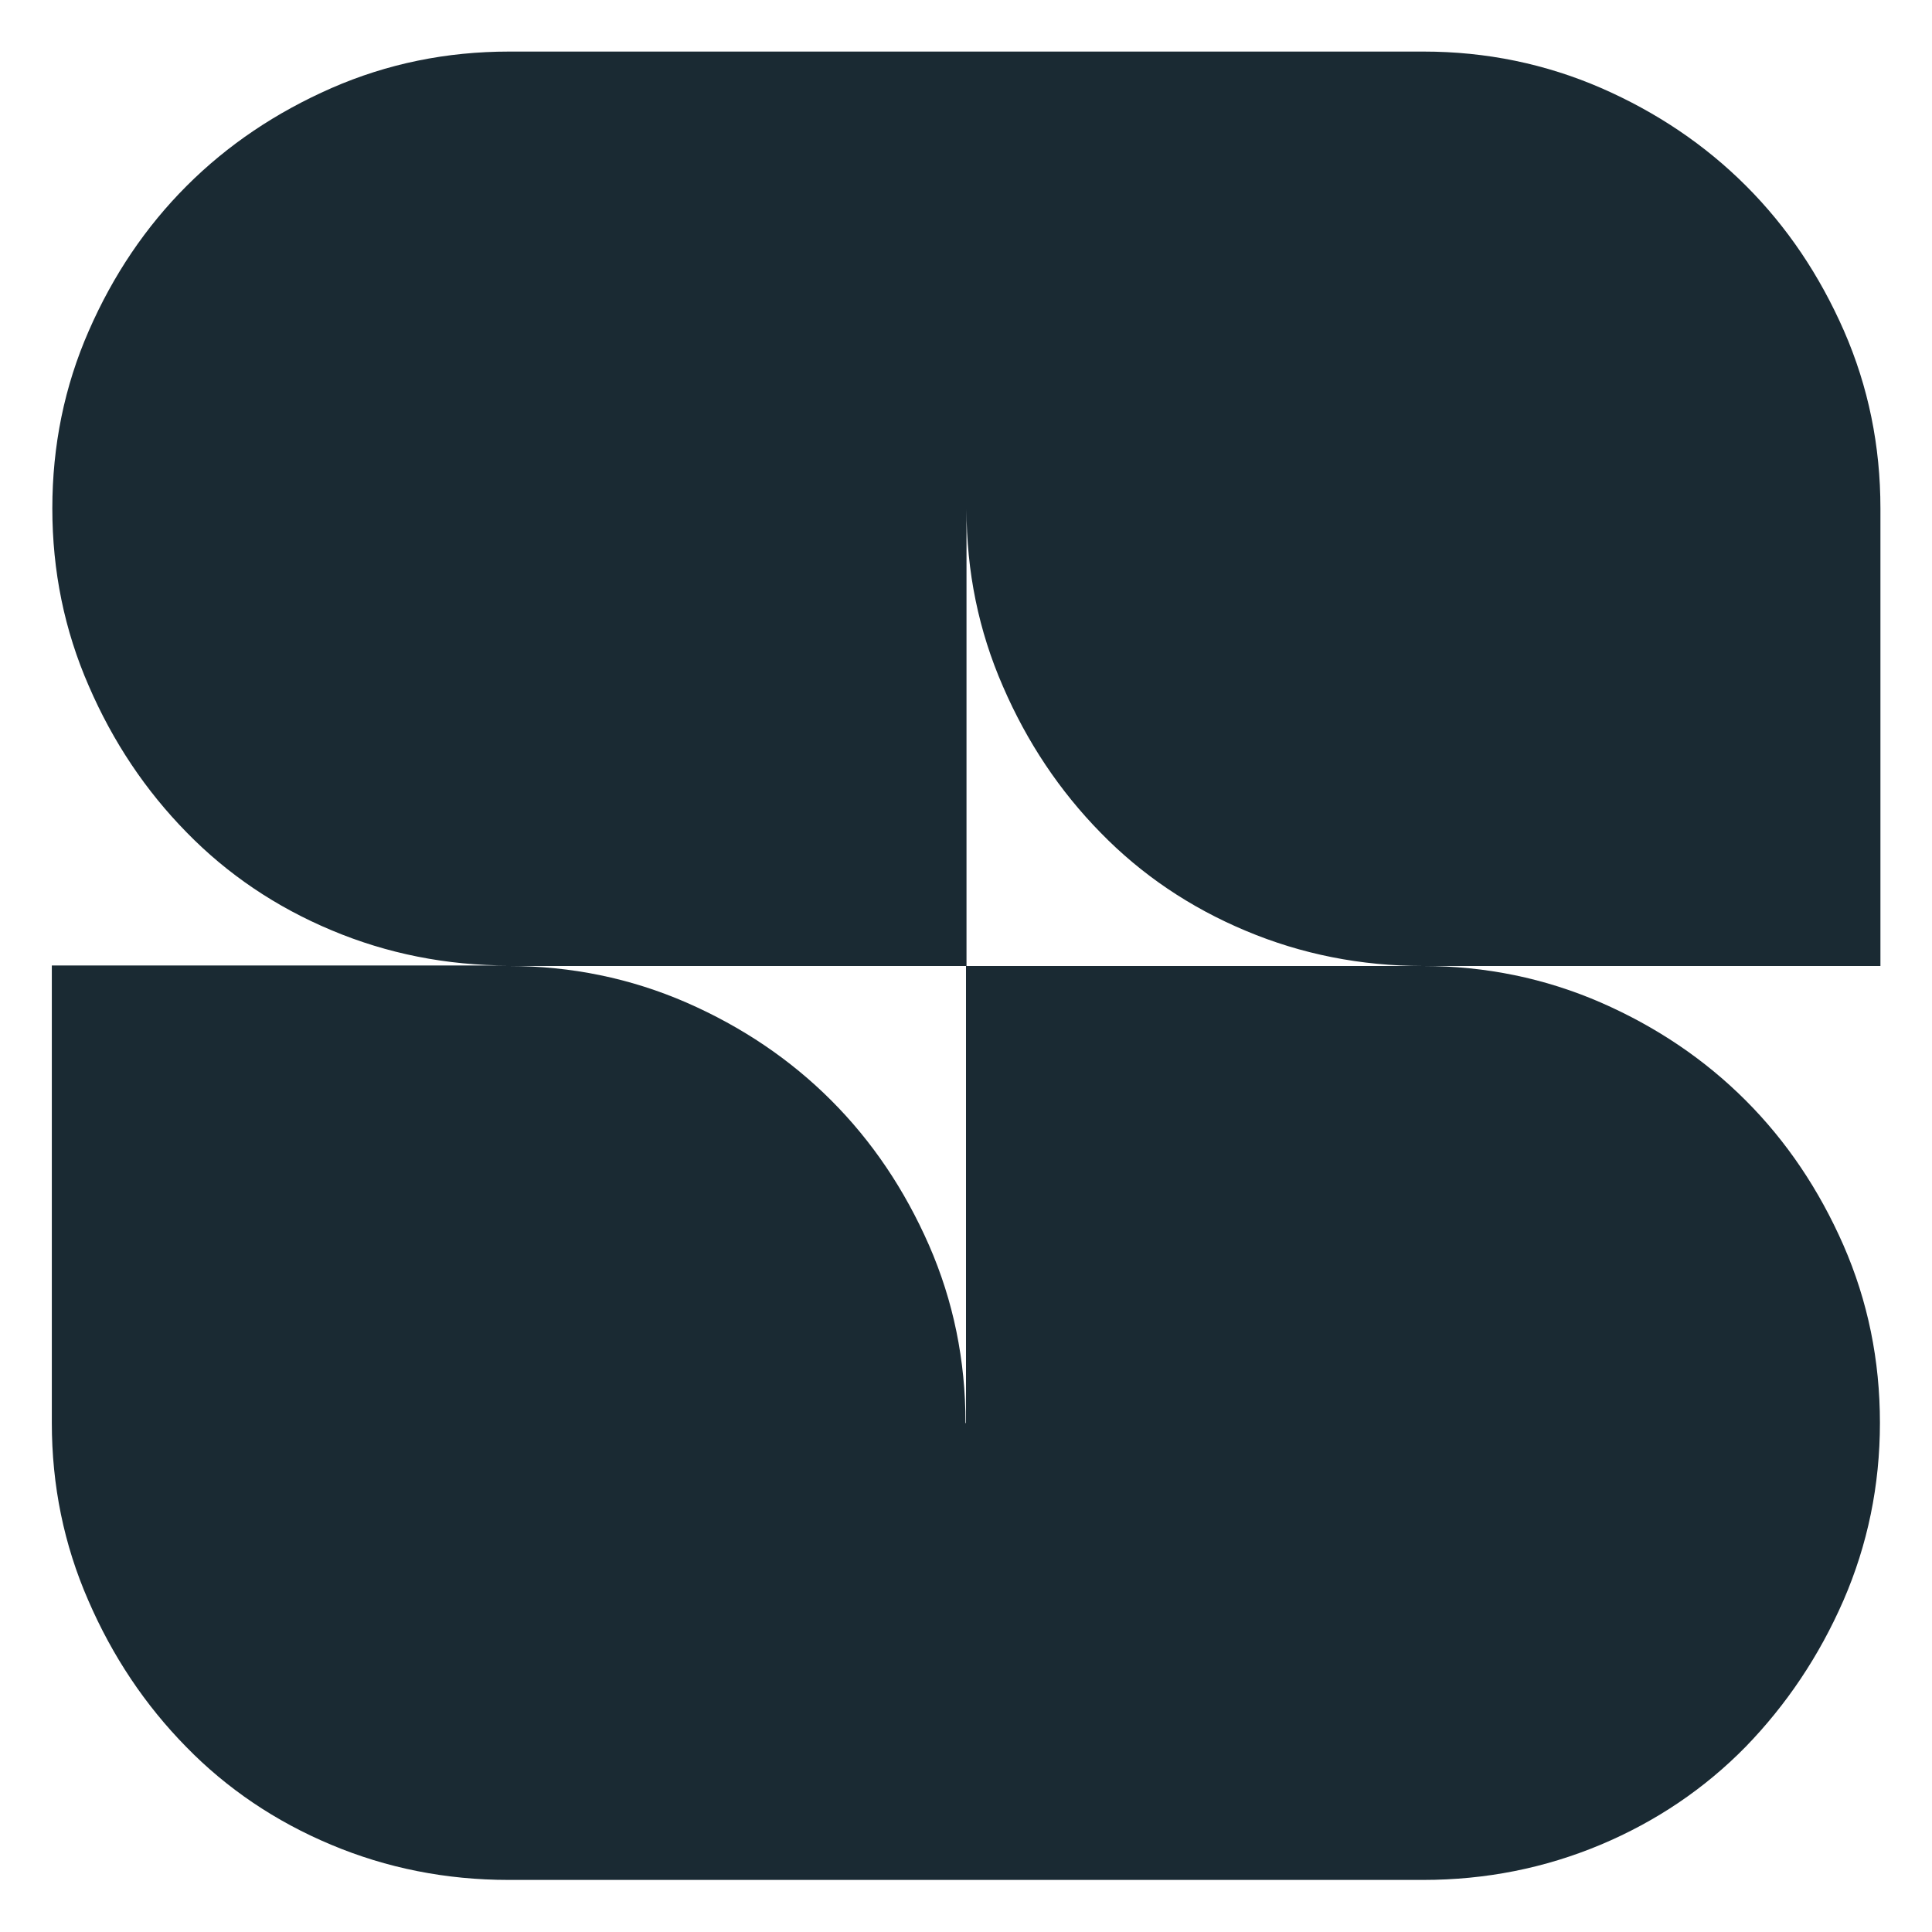 <?xml version="1.0" encoding="UTF-8"?>
<svg data-bbox="20.6 20.5 726.9 726.8" viewBox="0 0 768 768" xmlns="http://www.w3.org/2000/svg" data-type="color">
    <g>
        <path d="M747.5 202.2V384H565.7c24.9 0 48.5 4.9 70.6 14.5 22.2 9.7 41.4 22.7 57.6 38.9 16.3 16.3 29.2 35.5 38.9 57.6 9.7 22.2 14.5 45.7 14.5 70.6s-4.9 48.5-14.5 70.6c-9.7 22.2-22.7 41.5-38.9 58.2-16.3 16.6-35.5 29.6-57.6 38.9-22.2 9.3-45.7 14-70.6 14H202.2c-24.9 0-48.5-4.7-70.6-14C109.4 724 90.2 711 74 694.4c-16.3-16.6-29.3-36-38.9-58.2-9.7-22.2-14.5-45.7-14.5-70.6V383.8h181.8c-24.9 0-48.5-4.7-70.6-14-22.2-9.3-41.4-22.3-57.6-38.9-16.3-16.6-29.3-36-38.9-58.2-9.7-22.2-14.5-45.7-14.5-70.6s4.8-48.5 14.5-70.6C45 109.3 58 90.1 74.2 73.9c16.3-16.3 35.5-29.2 57.6-38.9 22.2-9.7 45.7-14.5 70.6-14.5h363.5c24.9 0 48.5 4.9 70.6 14.5 22.2 9.7 41.4 22.7 57.6 38.9 16.3 16.3 29.2 35.5 38.9 57.6 9.7 22.2 14.5 45.7 14.5 70.6ZM384 565.8V384H202.2c24.9 0 48.5 4.9 70.6 14.5 22.2 9.7 41.4 22.7 57.6 38.9 16.3 16.3 29.2 35.5 38.9 57.6 9.7 22.2 14.5 45.7 14.5 70.6Zm0-181.8h181.8c-24.9 0-48.5-4.7-70.6-14-22.2-9.3-41.4-22.3-57.6-38.9-16.3-16.6-29.3-36-38.9-58.2-9.7-22.2-14.5-45.7-14.5-70.6v181.8Z" fill="#1a2a33" data-color="1"/>
    </g>
</svg>
